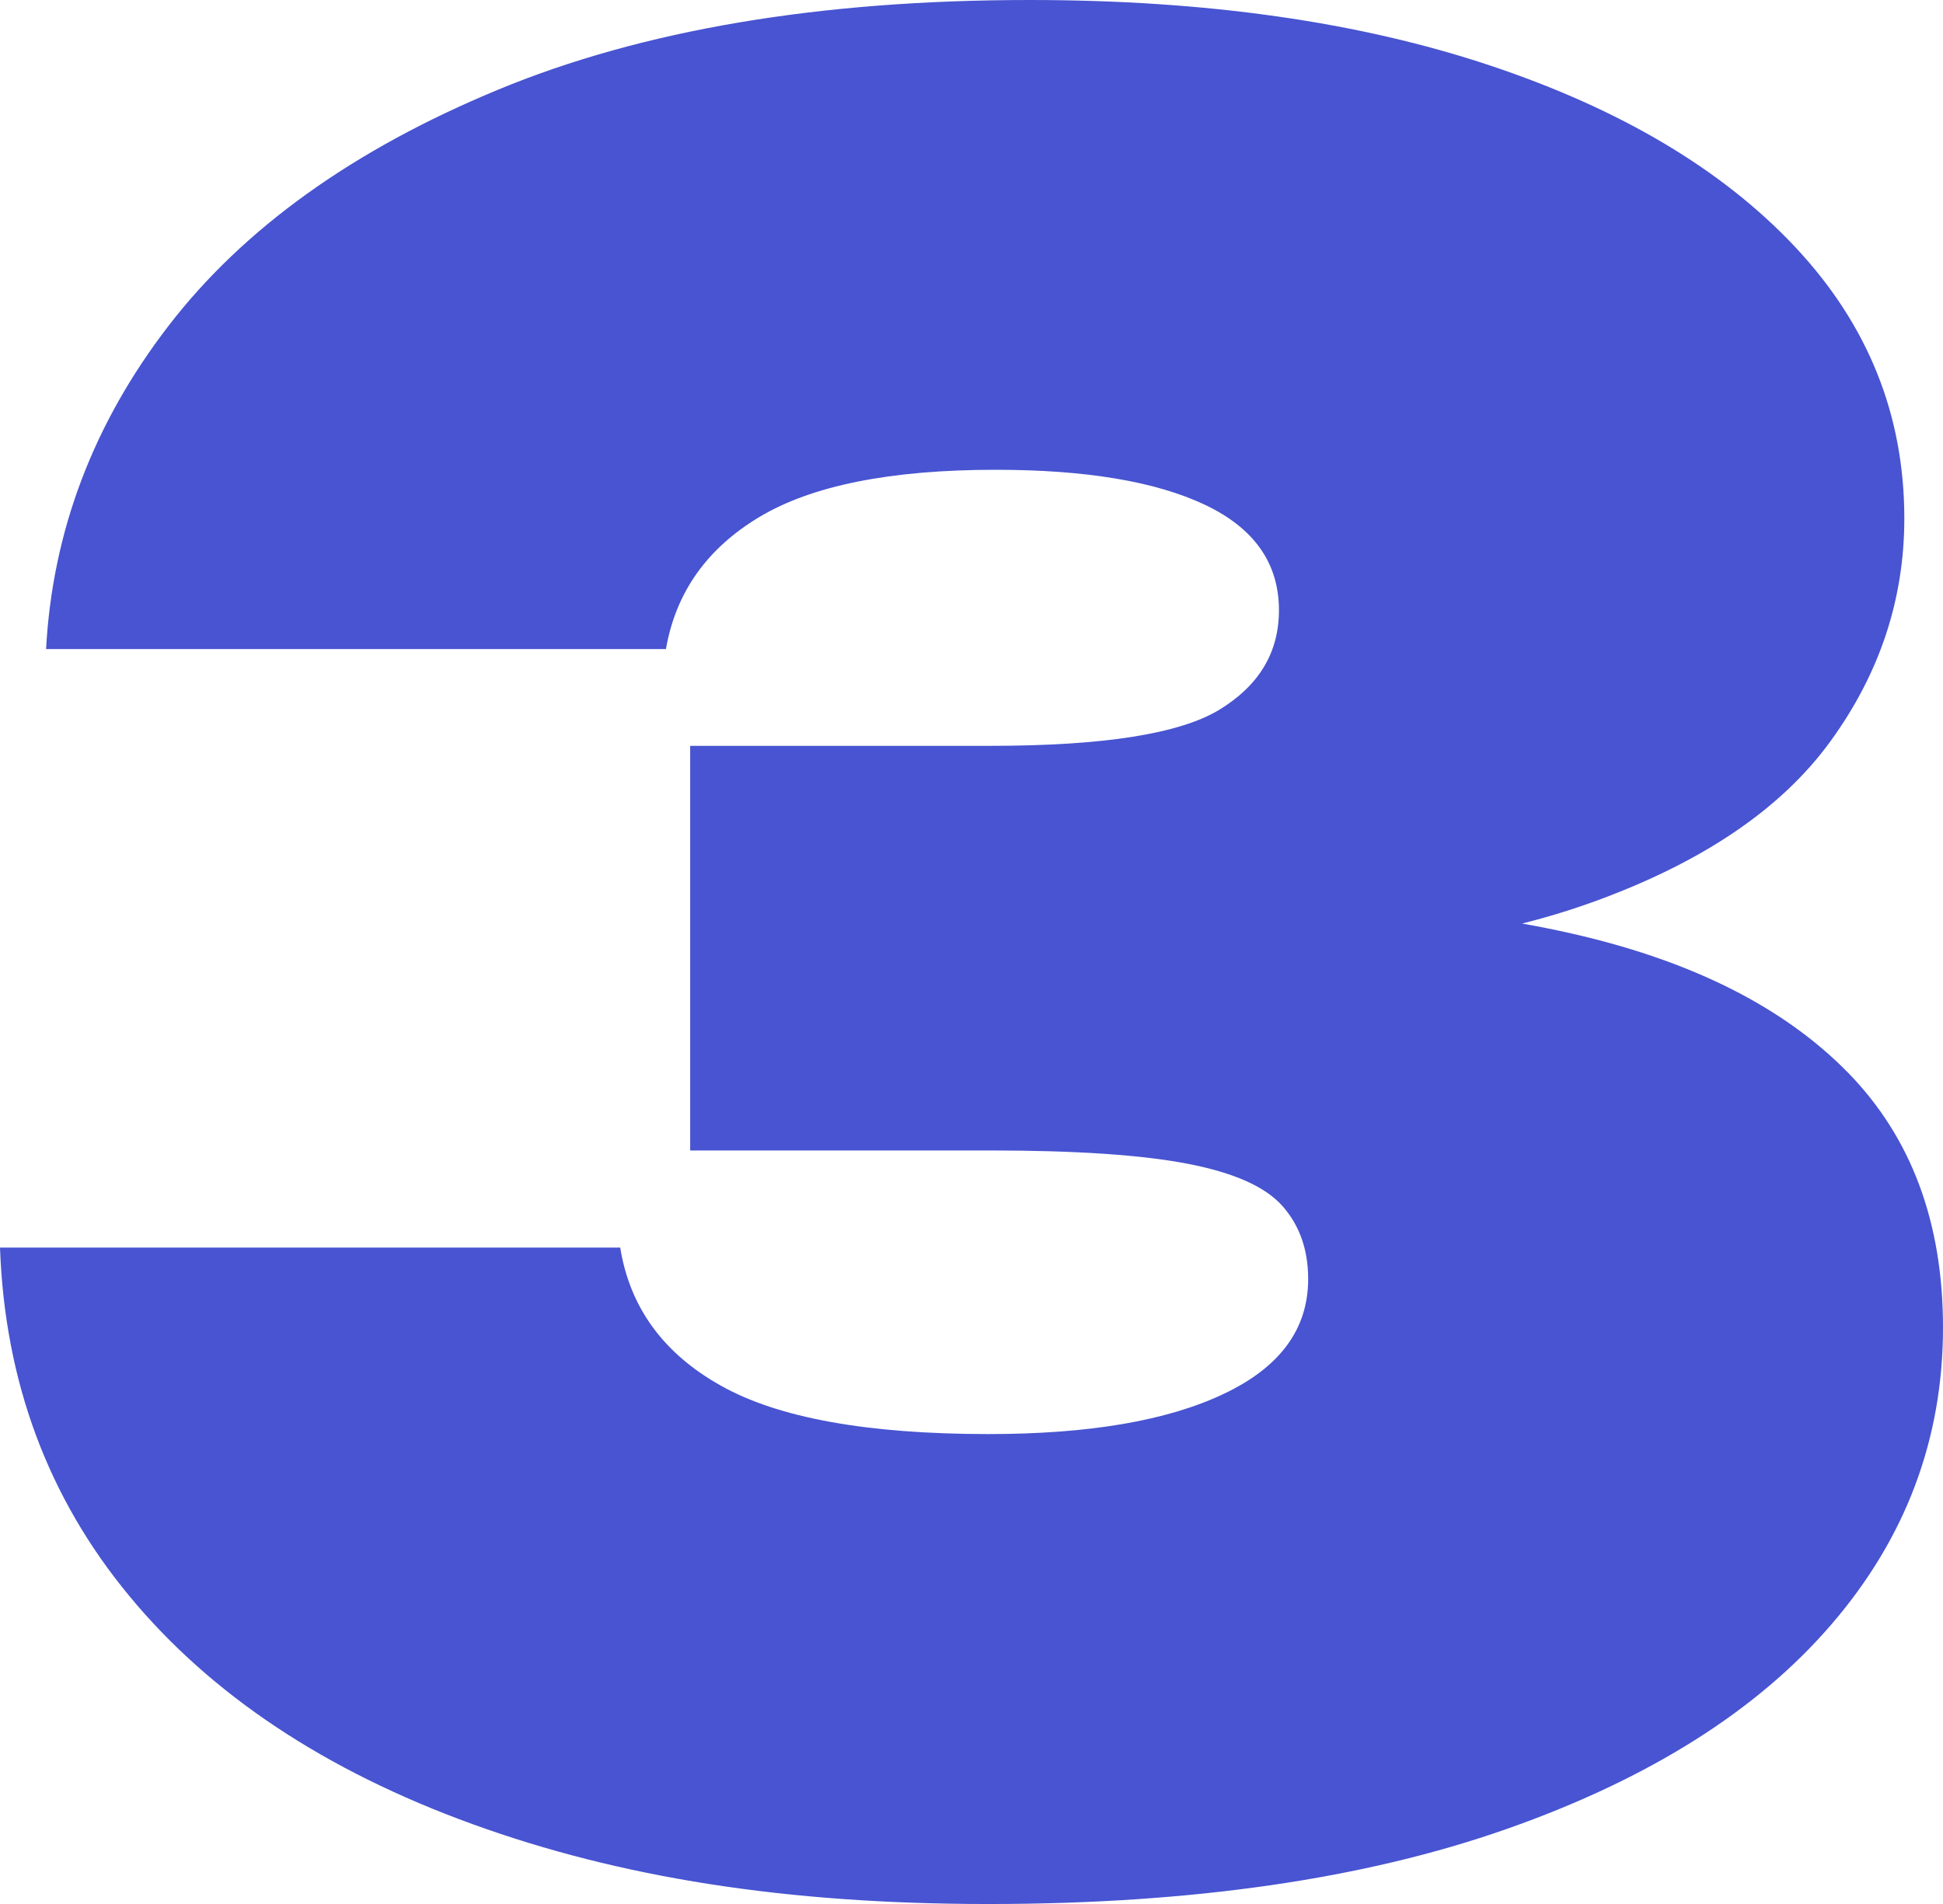 <?xml version="1.0" encoding="UTF-8"?> <svg xmlns="http://www.w3.org/2000/svg" id="_Слой_2" data-name="Слой 2" viewBox="0 0 113.03 110.77"> <defs> <style> .cls-1 { fill: #4854d1; stroke-width: 0px; } </style> </defs> <g id="_Слой_1-2" data-name="Слой 1"> <path class="cls-1" d="m2.68,37.77c.37-6.86,2.75-13.13,7.12-18.81,4.37-5.68,10.76-10.26,19.17-13.74C37.37,1.74,47.68,0,59.9,0c10.24,0,19.17,1.27,26.78,3.81s13.53,6.06,17.76,10.57c4.23,4.51,6.34,9.77,6.34,15.78,0,4.7-1.43,9.02-4.3,12.97-2.87,3.95-7.49,7.07-13.88,9.37-6.39,2.3-14.85,3.41-25.37,3.31v-3.1c9.58-.47,17.78.09,24.59,1.69,6.81,1.6,12.05,4.28,15.71,8.03,3.66,3.76,5.5,8.69,5.5,14.8,0,6.48-2.16,12.24-6.48,17.26-4.32,5.03-10.62,9-18.89,11.91-8.27,2.91-18.32,4.37-30.16,4.37s-21.47-1.55-30.02-4.65c-8.55-3.1-15.2-7.52-19.94-13.25-4.75-5.73-7.26-12.49-7.54-20.29h36.08c.56,3.48,2.51,6.16,5.85,8.03,3.33,1.88,8.53,2.82,15.57,2.82,5.82,0,10.38-.77,13.67-2.33,3.29-1.55,4.93-3.78,4.93-6.69,0-1.69-.49-3.1-1.48-4.23-.99-1.13-2.82-1.95-5.5-2.47-2.68-.52-6.51-.78-11.49-.78h-17.48v-23.54h17.48c6.58,0,11.01-.7,13.32-2.11,2.3-1.41,3.45-3.33,3.45-5.78,0-2.72-1.43-4.77-4.3-6.13-2.87-1.36-6.93-2.04-12.19-2.04-6.11,0-10.69.92-13.74,2.75-3.05,1.83-4.86,4.39-5.43,7.68H2.68Z"></path> </g> </svg> 